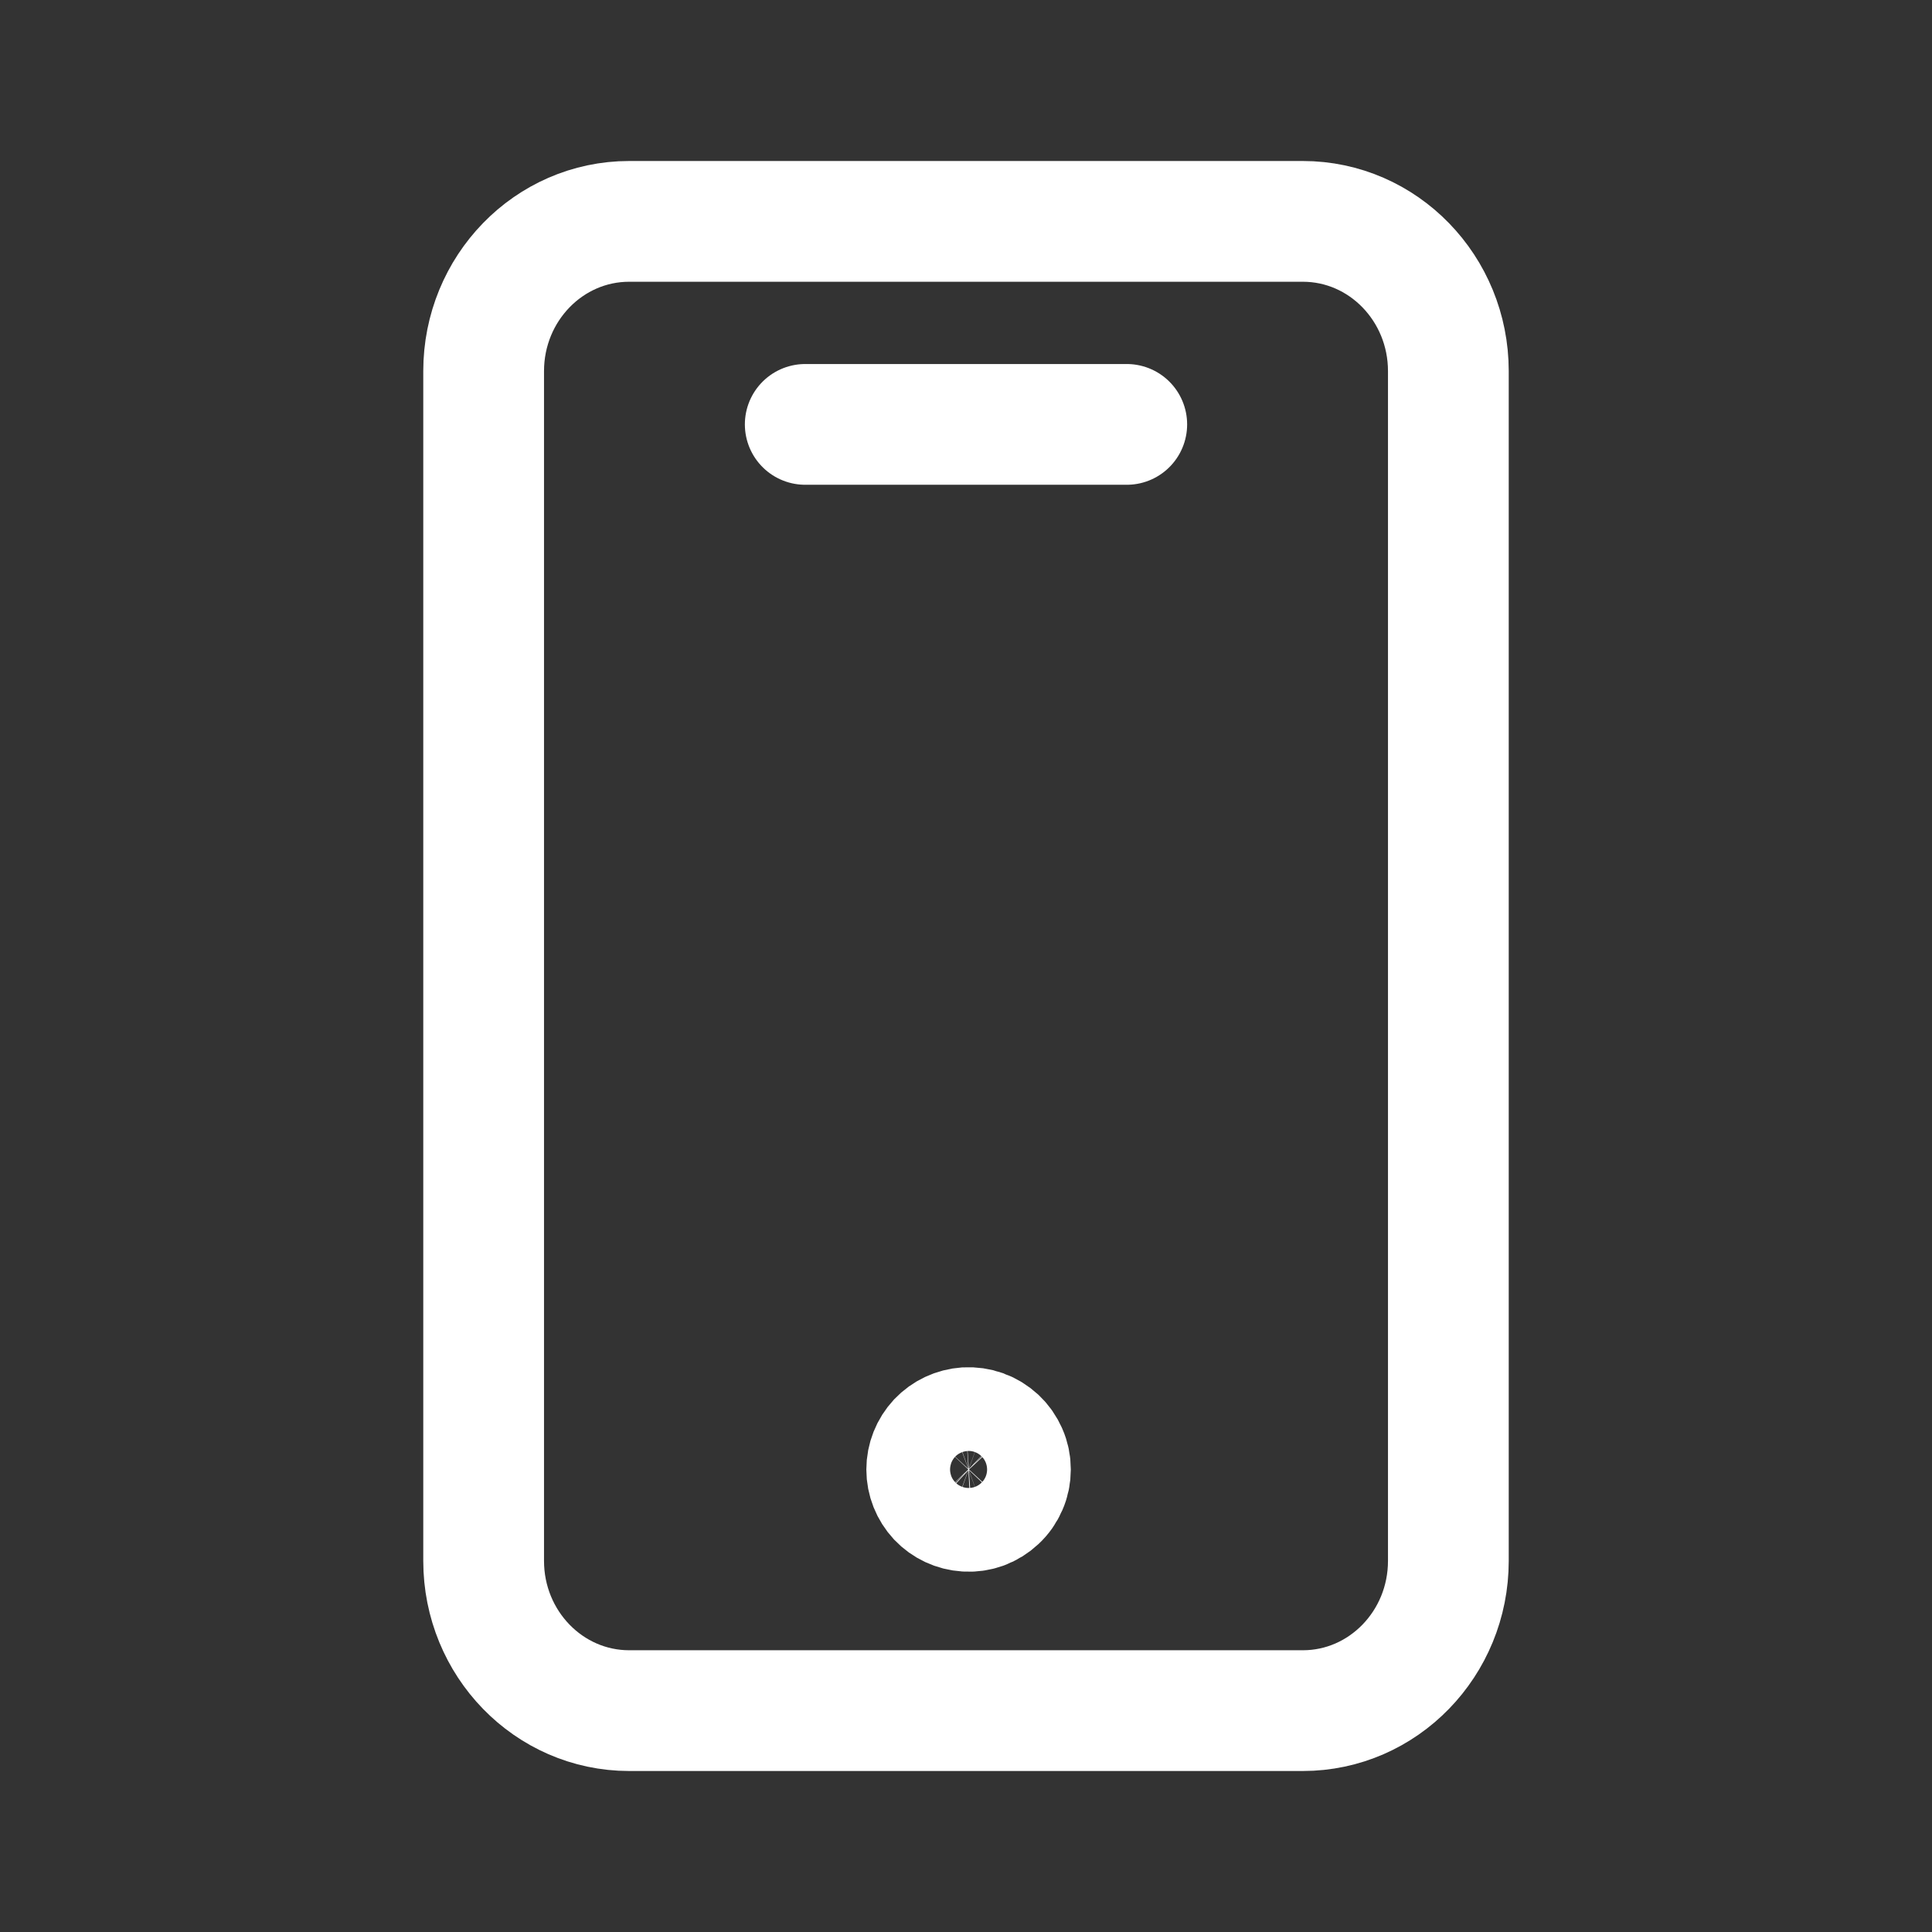 <svg width="24" height="24" viewBox="0 0 24 24" fill="none" xmlns="http://www.w3.org/2000/svg">
<rect x="0" y="0" width="24" height="24" fill="#333333" stroke="none"/>
<path d="M16.184 2.75H7.816C6.818 2.75 6.008 3.583 6.008 4.61V19.39C6.008 20.417 6.818 21.25 7.816 21.25H16.184C17.182 21.25 17.992 20.417 17.992 19.39V4.61C17.992 3.583 17.182 2.75 16.184 2.75Z" stroke="white" stroke-width="1.5" stroke-linecap="round" stroke-linejoin="round"/>
<path d="M10.003 5.272H13.997M12 18.773C12.071 18.778 12.142 18.768 12.209 18.744C12.275 18.72 12.336 18.682 12.388 18.633C12.44 18.585 12.481 18.526 12.509 18.461C12.538 18.396 12.552 18.326 12.552 18.255C12.552 18.183 12.538 18.113 12.509 18.048C12.481 17.983 12.44 17.924 12.388 17.875C12.336 17.827 12.275 17.789 12.209 17.765C12.142 17.741 12.071 17.731 12 17.735C11.868 17.744 11.744 17.802 11.653 17.898C11.563 17.995 11.512 18.122 11.512 18.255C11.512 18.387 11.563 18.514 11.653 18.611C11.744 18.707 11.868 18.765 12 18.773Z" stroke="white" stroke-width="1.5" stroke-linecap="round" stroke-linejoin="round"/>
</svg>
